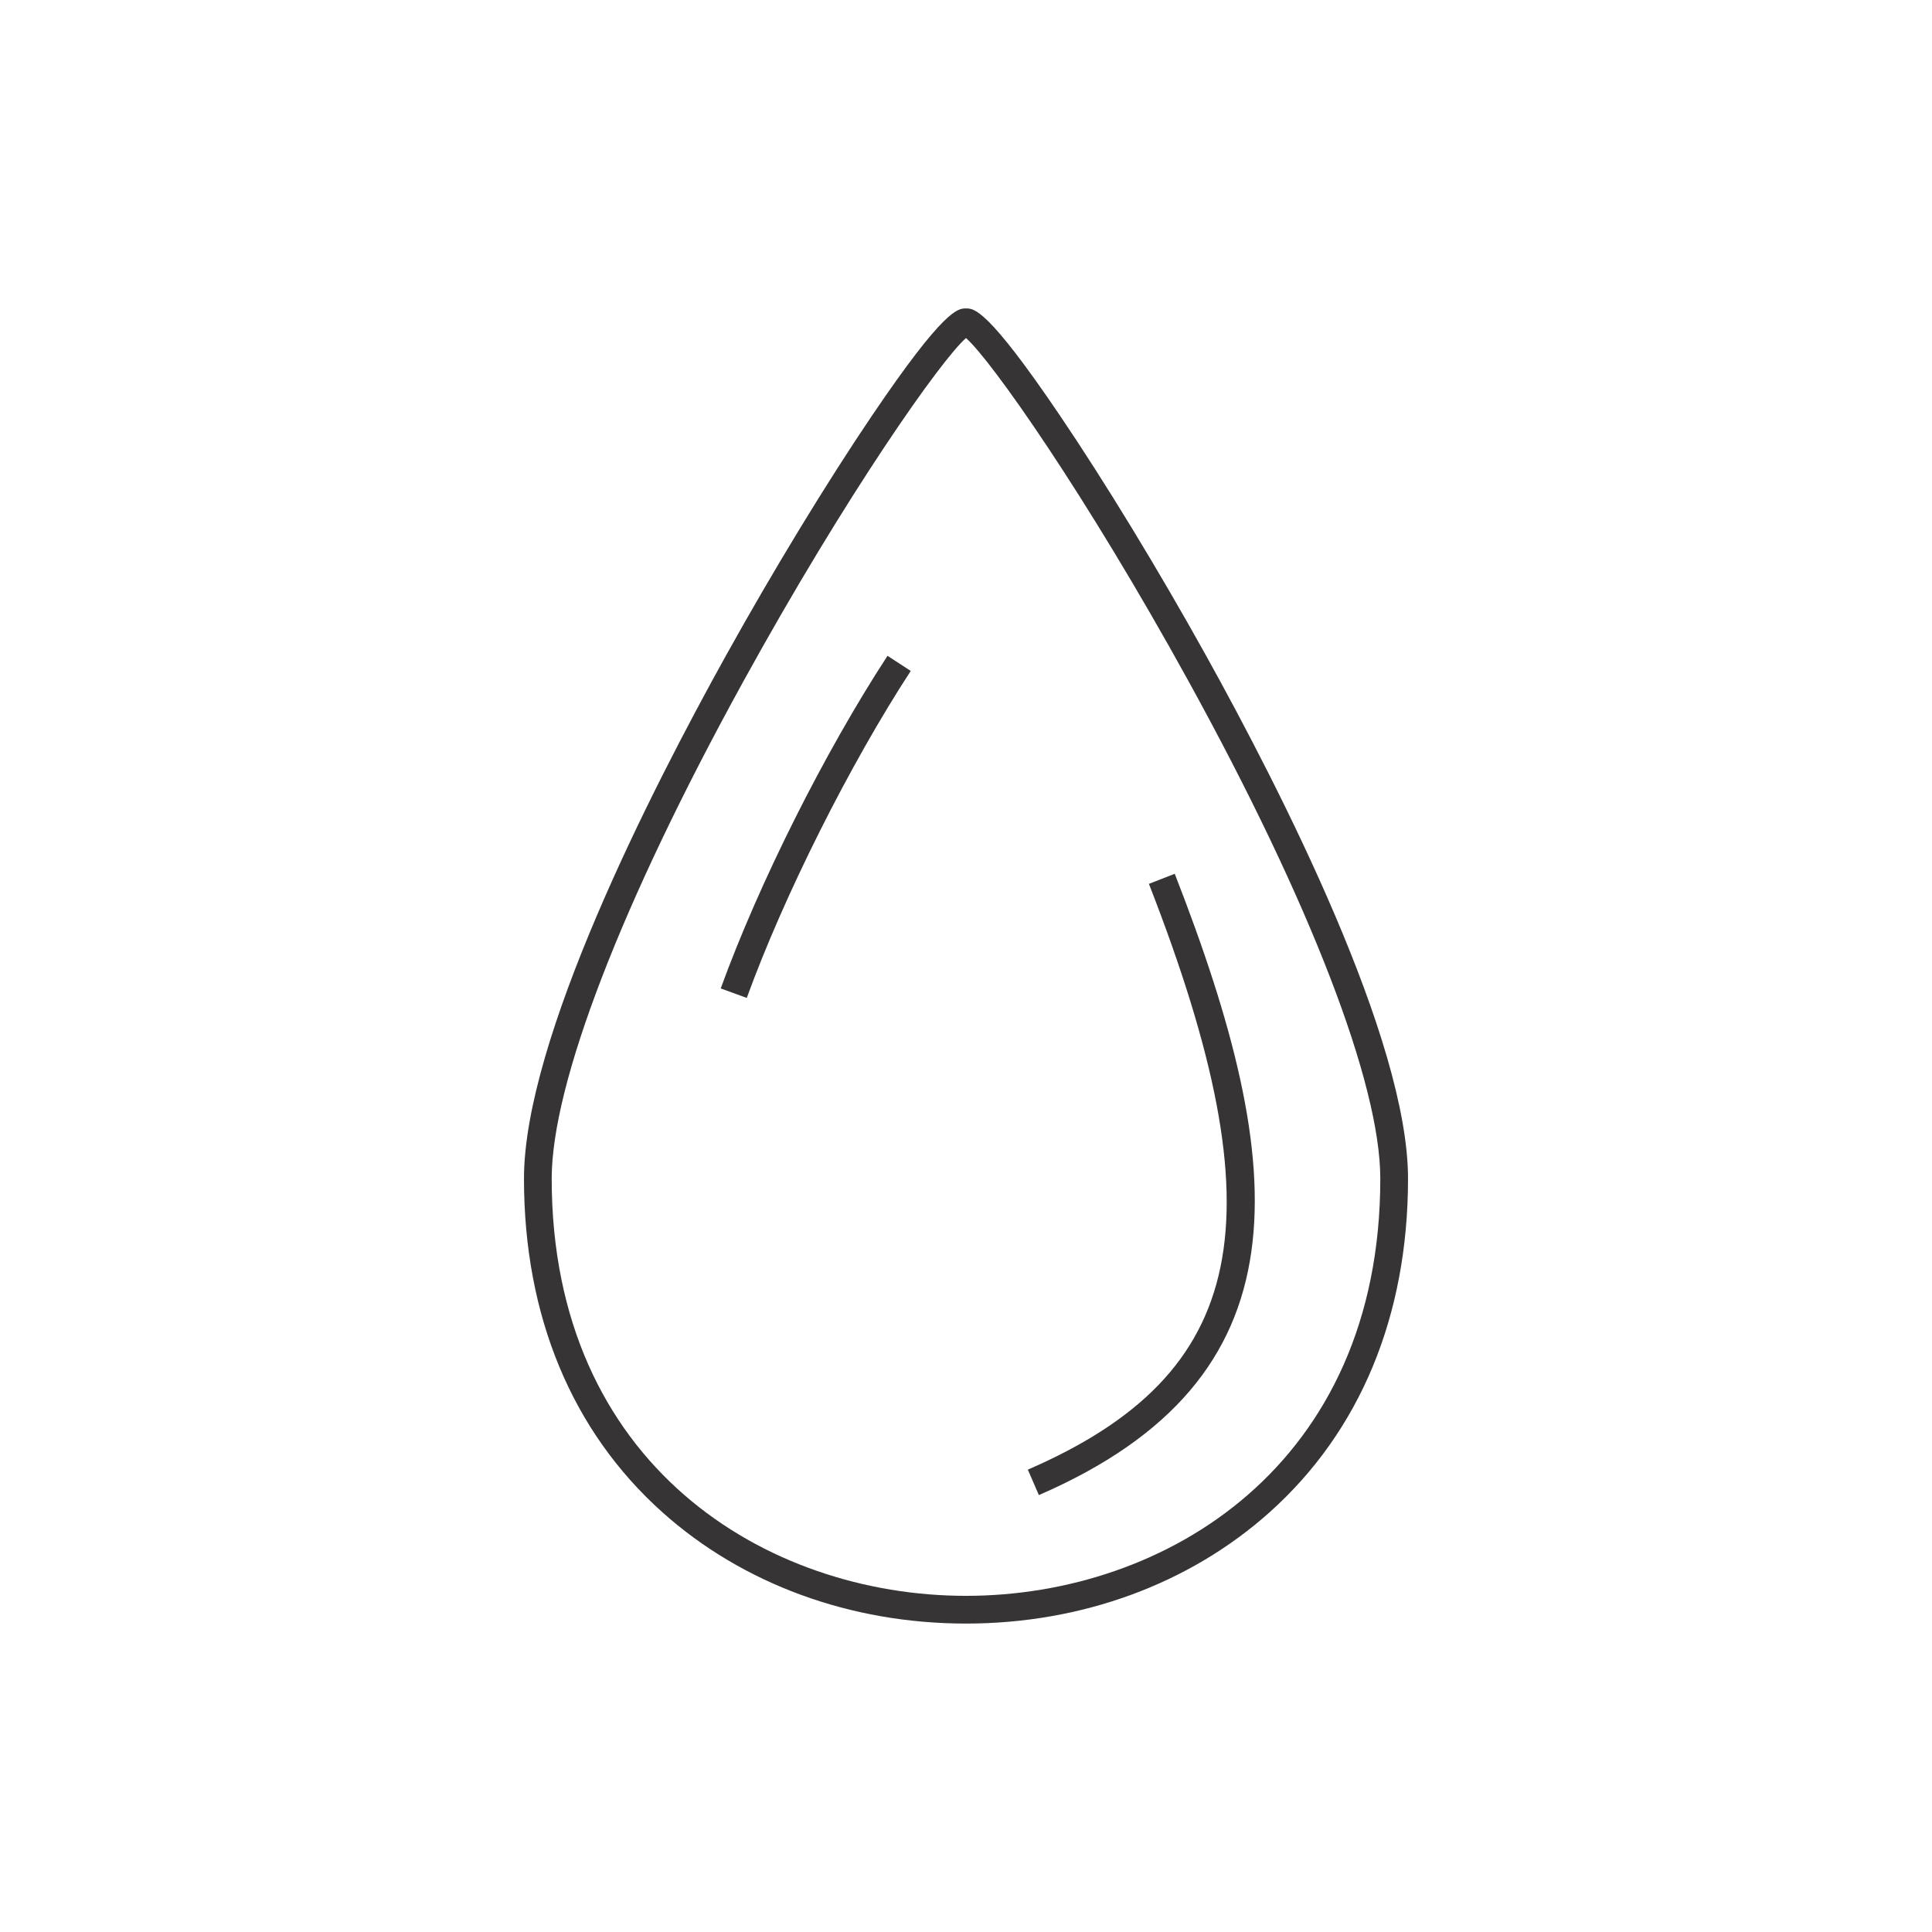 <?xml version="1.0" encoding="utf-8"?>
<!-- Generator: Adobe Illustrator 16.0.0, SVG Export Plug-In . SVG Version: 6.00 Build 0)  -->
<!DOCTYPE svg PUBLIC "-//W3C//DTD SVG 1.1//EN" "http://www.w3.org/Graphics/SVG/1.1/DTD/svg11.dtd">
<svg version="1.1" id="Layer_1" xmlns="http://www.w3.org/2000/svg" xmlns:xlink="http://www.w3.org/1999/xlink" x="0px" y="0px"
	 width="500px" height="500px" viewBox="0 0 500 500" enable-background="new 0 0 500 500" xml:space="preserve">
<g>
	<g>
		<path fill="#373435" d="M249.999,420.178c-29.912,0-57.817-10.229-78.573-28.805c-23.435-20.974-35.822-50.832-35.822-86.347
			c0-35.925,32.799-100.318,52.35-135.504c12.289-22.118,26.073-44.754,37.816-62.104C244.45,79.821,247.924,79.821,250,79.821
			s5.55,0,24.229,27.597c11.744,17.35,25.527,39.986,37.817,62.104c19.551,35.187,52.349,99.58,52.349,135.504
			c0,35.515-12.388,65.373-35.823,86.347C307.817,409.948,279.912,420.178,249.999,420.178z M250,87.488
			c-6.424,5.605-30.868,40.261-57.551,88.73c-31.566,57.339-49.67,104.289-49.67,128.808c0,74.187,55.58,107.977,107.22,107.977
			c51.641,0,107.221-33.79,107.221-107.977c0-24.52-18.104-71.468-49.67-128.808C280.867,127.75,256.423,93.093,250,87.488z"/>
	</g>
	<g>
		<path fill="#373435" d="M268.858,386.926l-2.855-6.584c57.144-24.78,65.344-64.452,31.334-151.601l6.686-2.608
			C334.012,302.981,338.59,356.686,268.858,386.926z"/>
	</g>
	<g>
		<path fill="#373435" d="M193.263,258.262l-6.744-2.451c9.917-27.289,26.861-61.082,43.167-86.091l6.012,3.919
			C219.912,197.85,202.858,231.857,193.263,258.262z"/>
	</g>
</g>
</svg>
